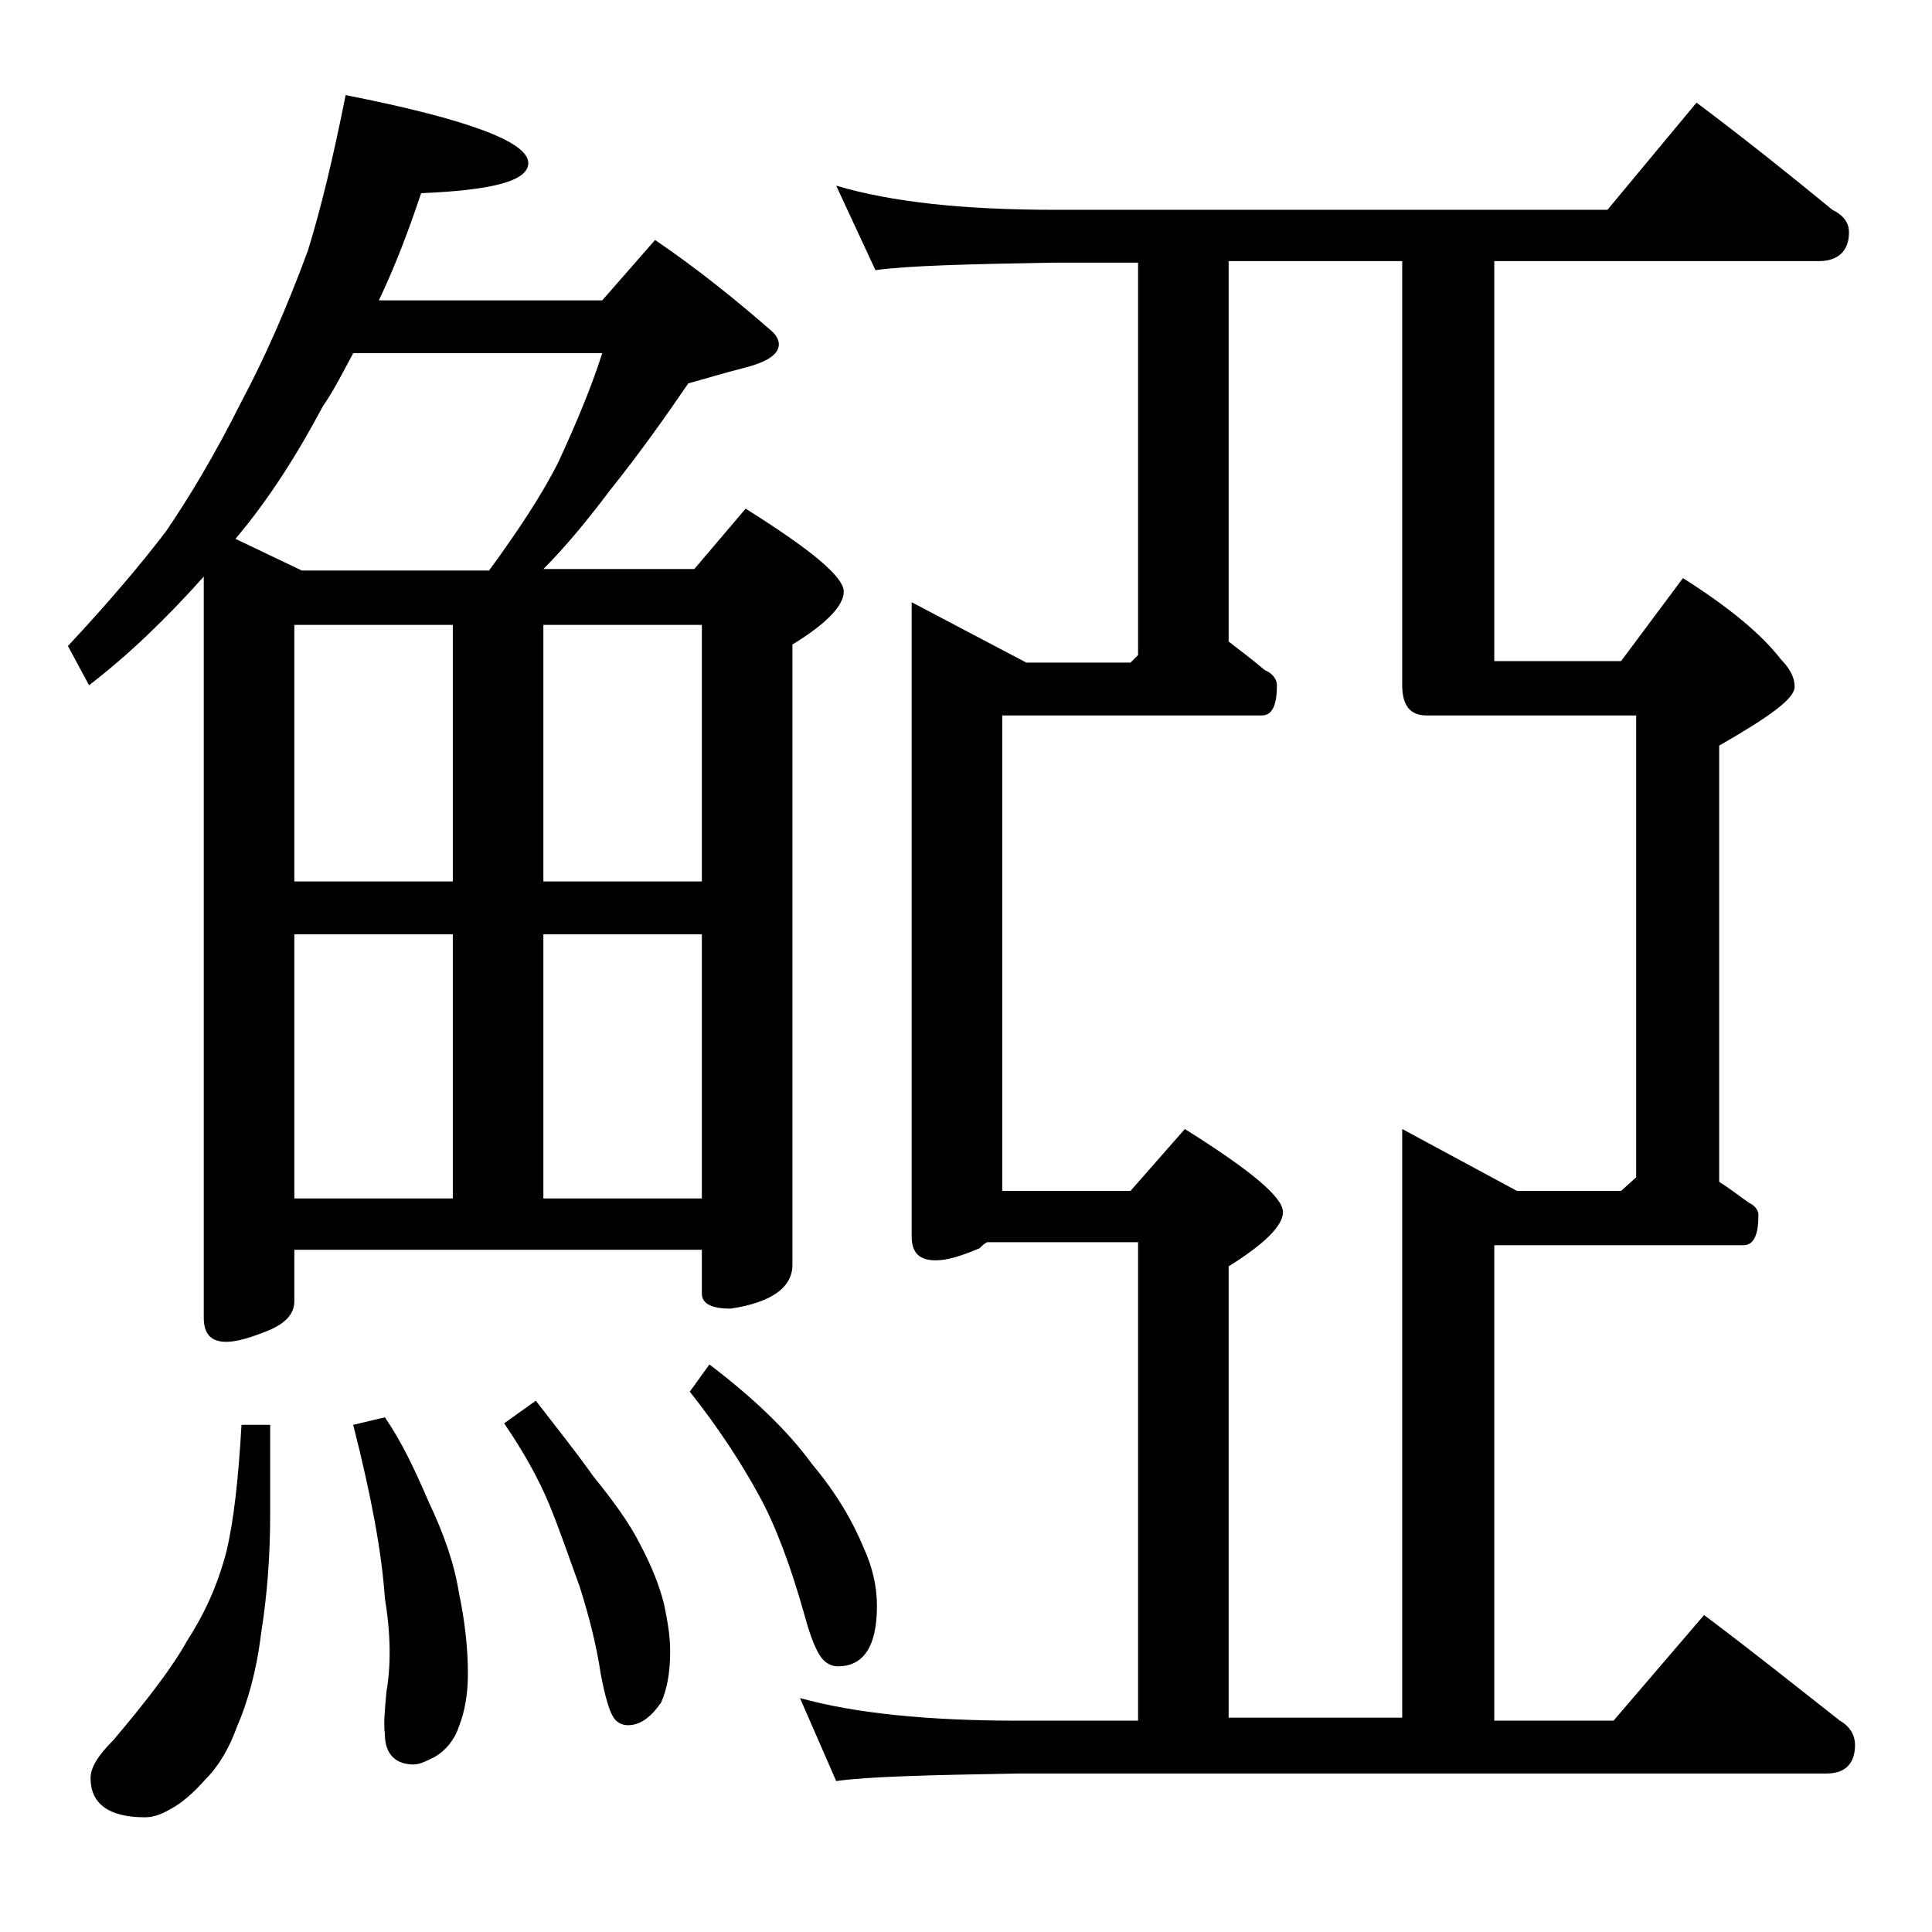 <?xml version="1.0" encoding="utf-8"?>
<!-- Generator: Adobe Illustrator 18.0.0, SVG Export Plug-In . SVG Version: 6.00 Build 0)  -->
<!DOCTYPE svg PUBLIC "-//W3C//DTD SVG 1.1//EN" "http://www.w3.org/Graphics/SVG/1.1/DTD/svg11.dtd">
<svg version="1.1" id="Layer_1" xmlns="http://www.w3.org/2000/svg" xmlns:xlink="http://www.w3.org/1999/xlink" x="0px" y="0px"
	 viewBox="0 0 128 128" enable-background="new 0 0 128 128" xml:space="preserve">
<path d="M22.9,6.3C31,7.9,35,9.4,35,10.8c0,1.2-2.4,1.8-7.1,2c-0.9,2.7-1.8,5-2.8,7.1h14.8l3.5-4c2.8,1.9,5.4,4,7.8,6.1
	c0.2,0.2,0.4,0.5,0.4,0.8c0,0.7-0.8,1.2-2.4,1.6c-1.2,0.3-2.5,0.7-3.6,1c-1.5,2.2-3.2,4.6-5.2,7.1c-1.5,2-3,3.8-4.4,5.2H46l3.4-4
	c4.3,2.7,6.5,4.5,6.5,5.5c0,0.9-1.1,2.1-3.4,3.5v41.1c0,1.5-1.4,2.5-4.1,2.9c-1.2,0-1.9-0.3-1.9-1v-2.9h-27v3.4
	c0,0.8-0.5,1.4-1.6,1.9c-1.2,0.5-2.2,0.8-2.9,0.8c-1,0-1.5-0.5-1.5-1.6V38.2c-2.5,2.8-5,5.2-7.6,7.2l-1.4-2.6c2.8-3,4.9-5.5,6.5-7.6
	c1.5-2.2,3.2-5,5-8.6c1.5-2.8,3-6.2,4.4-10C21.3,13.7,22.1,10.3,22.9,6.3z M16,94.4h1.9v5.9c0,2.8-0.2,5.4-0.6,7.9
	c-0.3,2.5-0.9,4.6-1.6,6.2c-0.5,1.4-1.2,2.6-2.1,3.5c-0.8,0.9-1.5,1.5-2.2,1.9c-0.7,0.4-1.2,0.6-1.8,0.6c-2.4,0-3.6-0.9-3.6-2.6
	c0-0.7,0.5-1.5,1.5-2.5c2.2-2.6,3.9-4.8,4.9-6.6c1.1-1.7,2-3.6,2.6-5.9C15.5,100.7,15.8,97.9,16,94.4z M20,37.8h12.4
	c1.9-2.6,3.5-5,4.6-7.2c1.2-2.6,2.2-5,2.9-7.2H23.4c-0.7,1.3-1.3,2.5-2,3.5c-1.7,3.2-3.6,6.2-5.8,8.8L20,37.8z M30,58.4v-17H19.5v17
	H30z M19.5,79.4H30V61.9H19.5V79.4z M25.5,93.9c1.1,1.6,2,3.5,2.9,5.6c1,2.1,1.7,4.1,2,6c0.4,1.9,0.6,3.7,0.6,5.4
	c0,1.3-0.2,2.5-0.6,3.5c-0.3,0.9-0.9,1.6-1.6,2c-0.6,0.3-1,0.5-1.4,0.5c-1.2,0-1.9-0.7-1.9-2c-0.1-0.7,0-1.6,0.1-2.8
	c0.3-1.7,0.3-3.8-0.1-6.2c-0.2-3-0.9-6.8-2.1-11.5L25.5,93.9z M35.5,92.8c1.3,1.7,2.6,3.3,3.8,5c1.3,1.6,2.4,3.1,3.1,4.5
	c0.8,1.5,1.3,2.8,1.6,4c0.2,1,0.4,2,0.4,3.1c0,1.4-0.2,2.5-0.6,3.4c-0.7,1-1.4,1.5-2.2,1.5c-0.4,0-0.8-0.2-1-0.6
	c-0.2-0.3-0.5-1.2-0.8-2.8c-0.3-2-0.8-3.9-1.4-5.8c-0.7-1.9-1.3-3.7-2-5.4c-0.7-1.7-1.7-3.5-3-5.4L35.5,92.8z M46.5,58.4v-17H36v17
	H46.5z M46.5,79.4V61.9H36v17.5H46.5z M47,90.4c2.9,2.2,5.2,4.4,6.8,6.6c1.6,1.9,2.7,3.8,3.4,5.5c0.6,1.3,0.9,2.6,0.9,3.9
	c0,2.7-0.9,4-2.6,4c-0.4,0-0.8-0.2-1.1-0.6c-0.3-0.4-0.7-1.3-1.1-2.8c-0.9-3.2-1.9-5.9-3-7.9c-1.2-2.2-2.7-4.5-4.6-6.9L47,90.4z
	 M55.4,12.3c3.7,1.1,8.5,1.6,14.5,1.6h36.6l5.9-7.1c3.2,2.4,6.2,4.8,9,7.1c0.8,0.4,1.1,0.9,1.1,1.5c0,1.2-0.7,1.9-2,1.9H99v26.5h8.4
	l4.1-5.5c3,1.9,5.2,3.7,6.5,5.4c0.6,0.6,0.9,1.2,0.9,1.8c0,0.8-1.7,2-5,3.9v28.9c0.8,0.5,1.4,1,2,1.4c0.4,0.2,0.6,0.5,0.6,0.8
	c0,1.3-0.3,2-1,2H99v31.5h7.9l6-7c3.2,2.4,6.2,4.8,9,7c0.7,0.4,1,1,1,1.6c0,1.2-0.6,1.9-1.9,1.9H67.5c-5.9,0.1-10,0.2-12.1,0.5
	l-2.4-5.5c3.6,1,8.4,1.5,14.5,1.5h7.9V82.3h-10c-0.2,0.1-0.3,0.2-0.5,0.4c-1.2,0.5-2.1,0.8-2.9,0.8c-1.1,0-1.6-0.5-1.6-1.6v-42
	l7.6,4h6.9l0.5-0.5v-26h-5.5c-5.8,0.1-9.8,0.2-11.9,0.5L55.4,12.3z M81.4,113.8h11.5v-39l7.6,4.1h6.9l1-0.9V47.4H94.5
	c-1.1,0-1.6-0.7-1.6-2V17.3H81.4v25.2c0.9,0.7,1.7,1.3,2.4,1.9c0.5,0.2,0.8,0.6,0.8,1c0,1.3-0.3,2-1,2H66.4v31.5h8.5l3.6-4.1
	c4.3,2.7,6.5,4.5,6.5,5.5c0,0.9-1.2,2.1-3.6,3.6V113.8z"/>
</svg>
